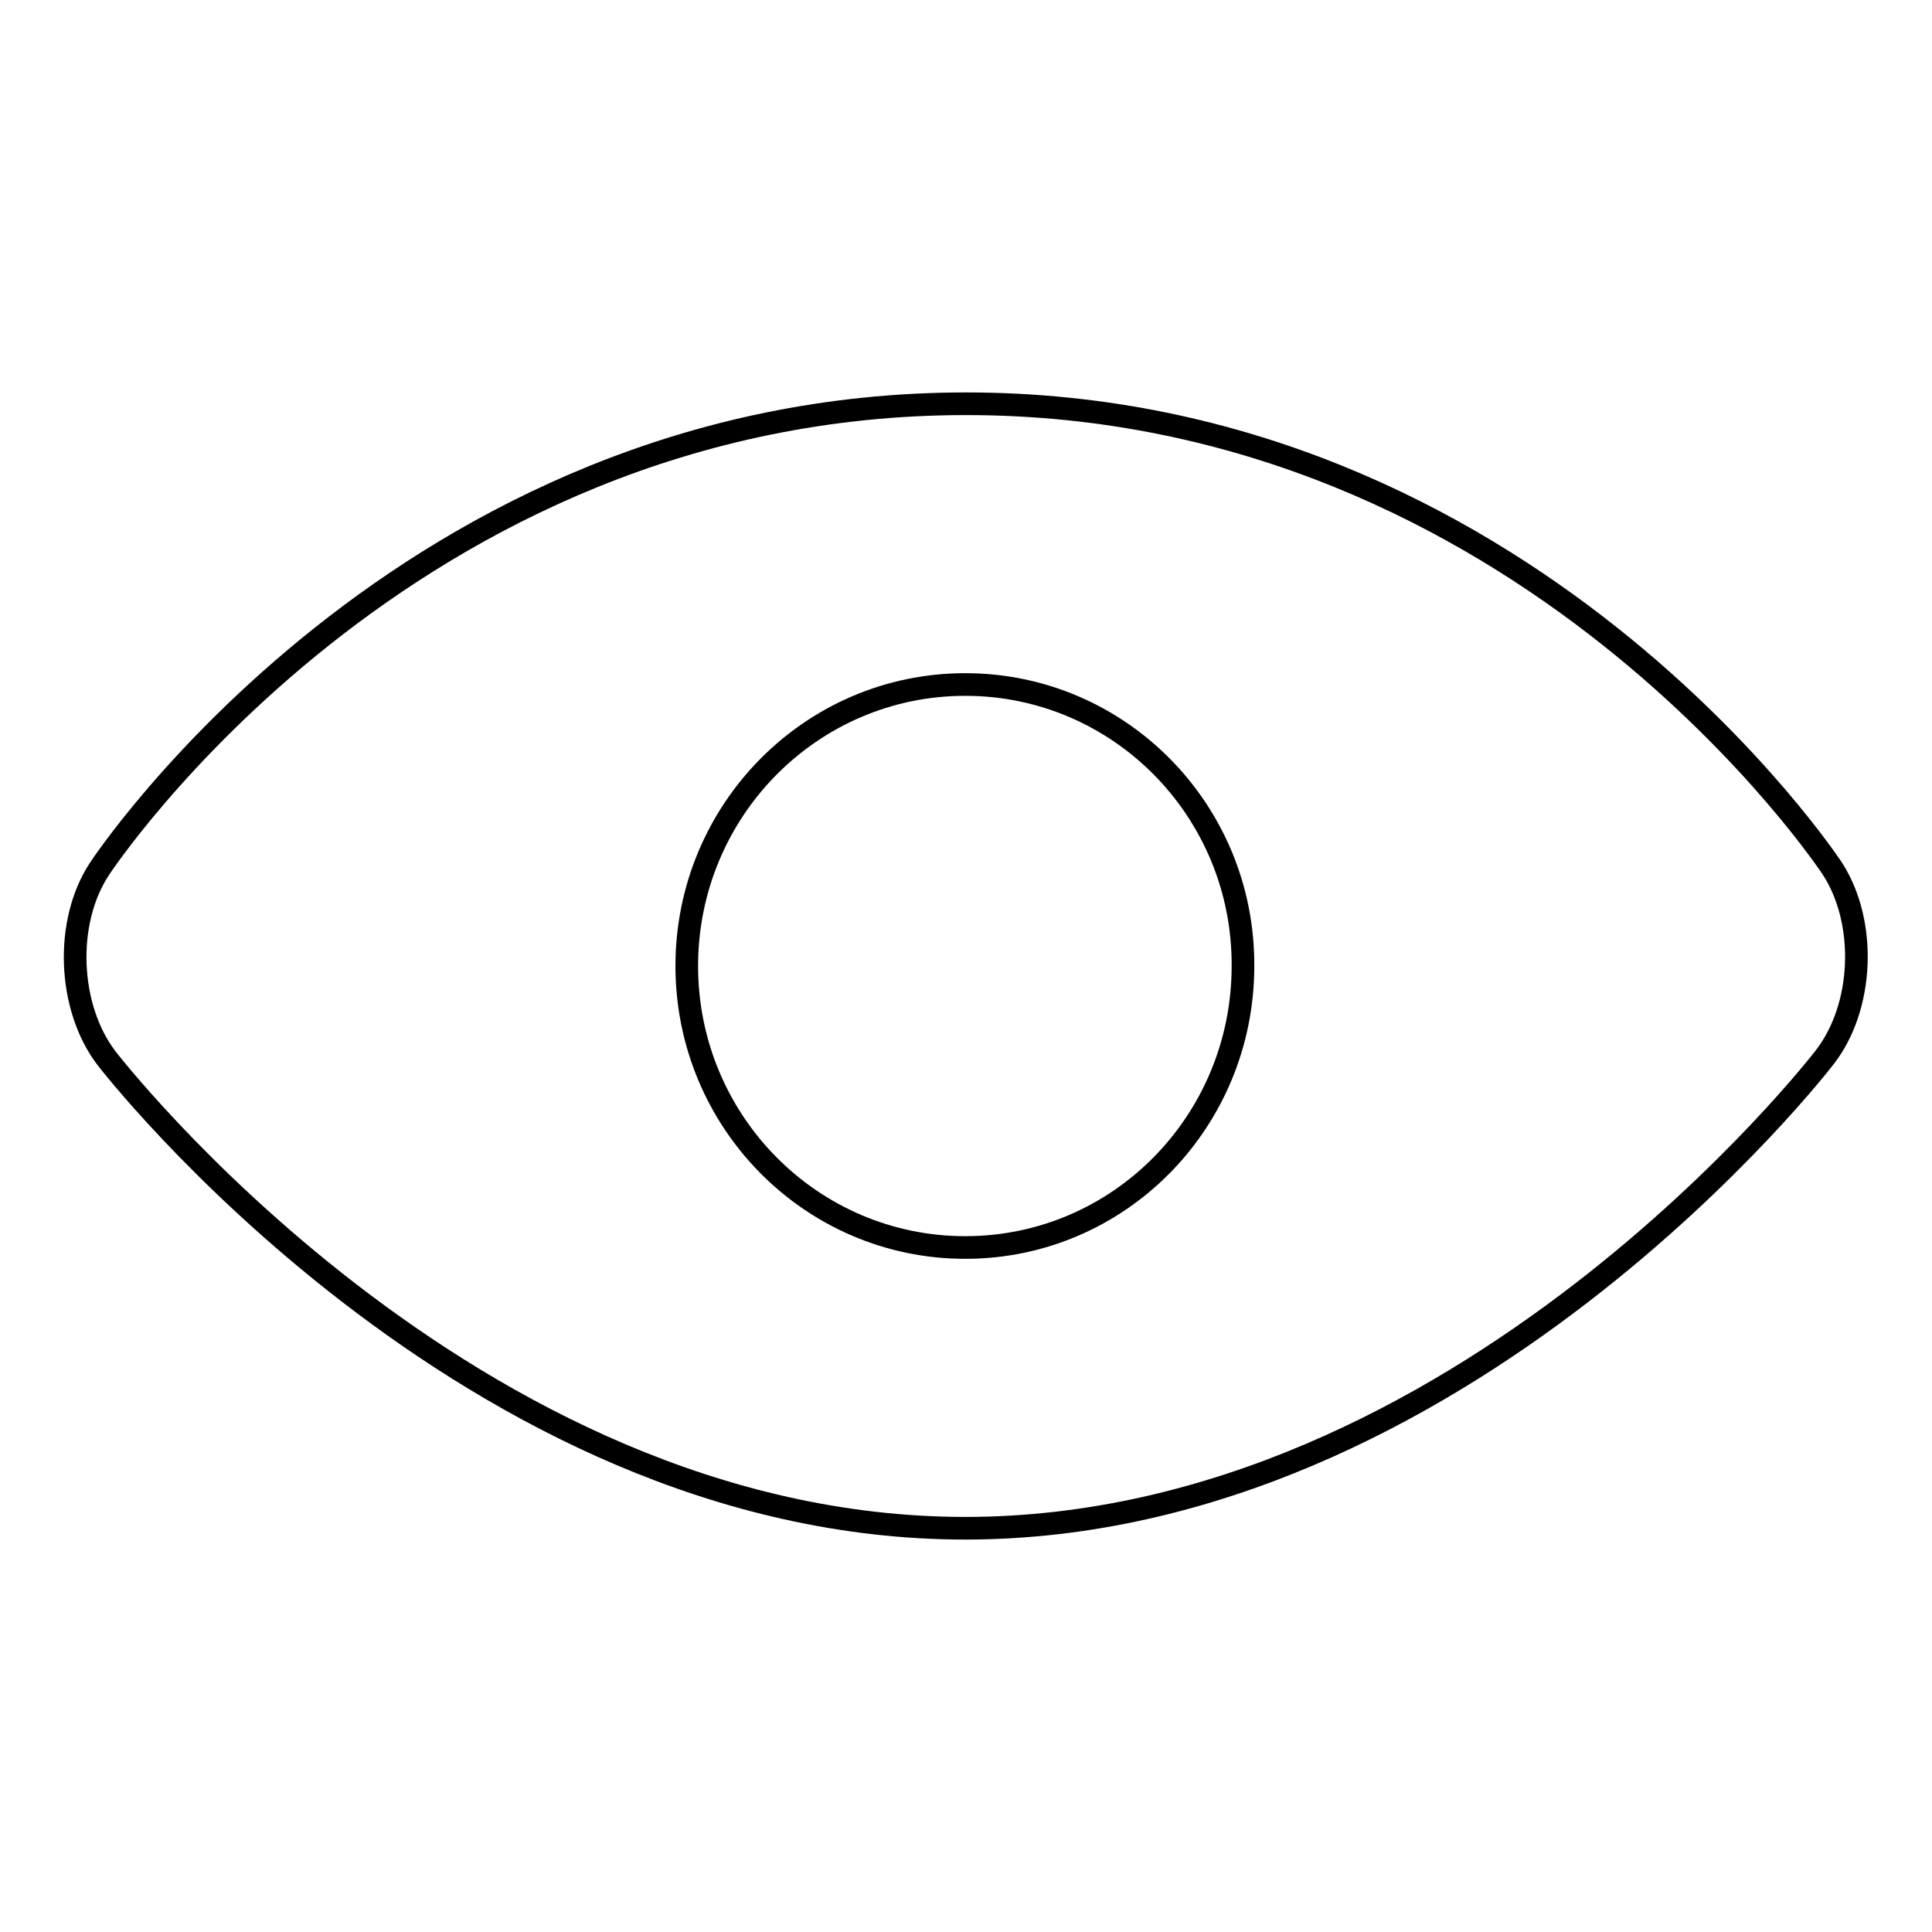 <?xml version="1.0" encoding="utf-8"?>
<!-- Svg Vector Icons : http://www.onlinewebfonts.com/icon -->
<!DOCTYPE svg PUBLIC "-//W3C//DTD SVG 1.1//EN" "http://www.w3.org/Graphics/SVG/1.1/DTD/svg11.dtd">
<svg version="1.1" xmlns="http://www.w3.org/2000/svg" xmlns:xlink="http://www.w3.org/1999/xlink" x="0px" y="0px" viewBox="0 0 256 256" enable-background="new 0 0 256 256" xml:space="preserve">
<g><g><path stroke-width="3" fill-opacity="0" stroke="#000000"  d="M242.8,115.1c0,0-40.4-61.6-114.8-61.6c-74.4,0-114.8,61.6-114.8,61.6c-4.7,7.1-4.2,18.4,0.9,25.1c0,0,47.9,62.3,113.8,62.3c65.9,0,113.8-62.3,113.8-62.3C247,133.5,247.4,122.2,242.8,115.1z"/><path stroke-width="3" fill-opacity="0" stroke="#000000"  d="M127.9,90.7C107.5,90.7,91,107.4,91,128s16.5,37.3,36.9,37.3c20.4,0,36.8-16.7,36.8-37.3C164.8,107.4,148.3,90.7,127.9,90.7z"/></g></g>
</svg>